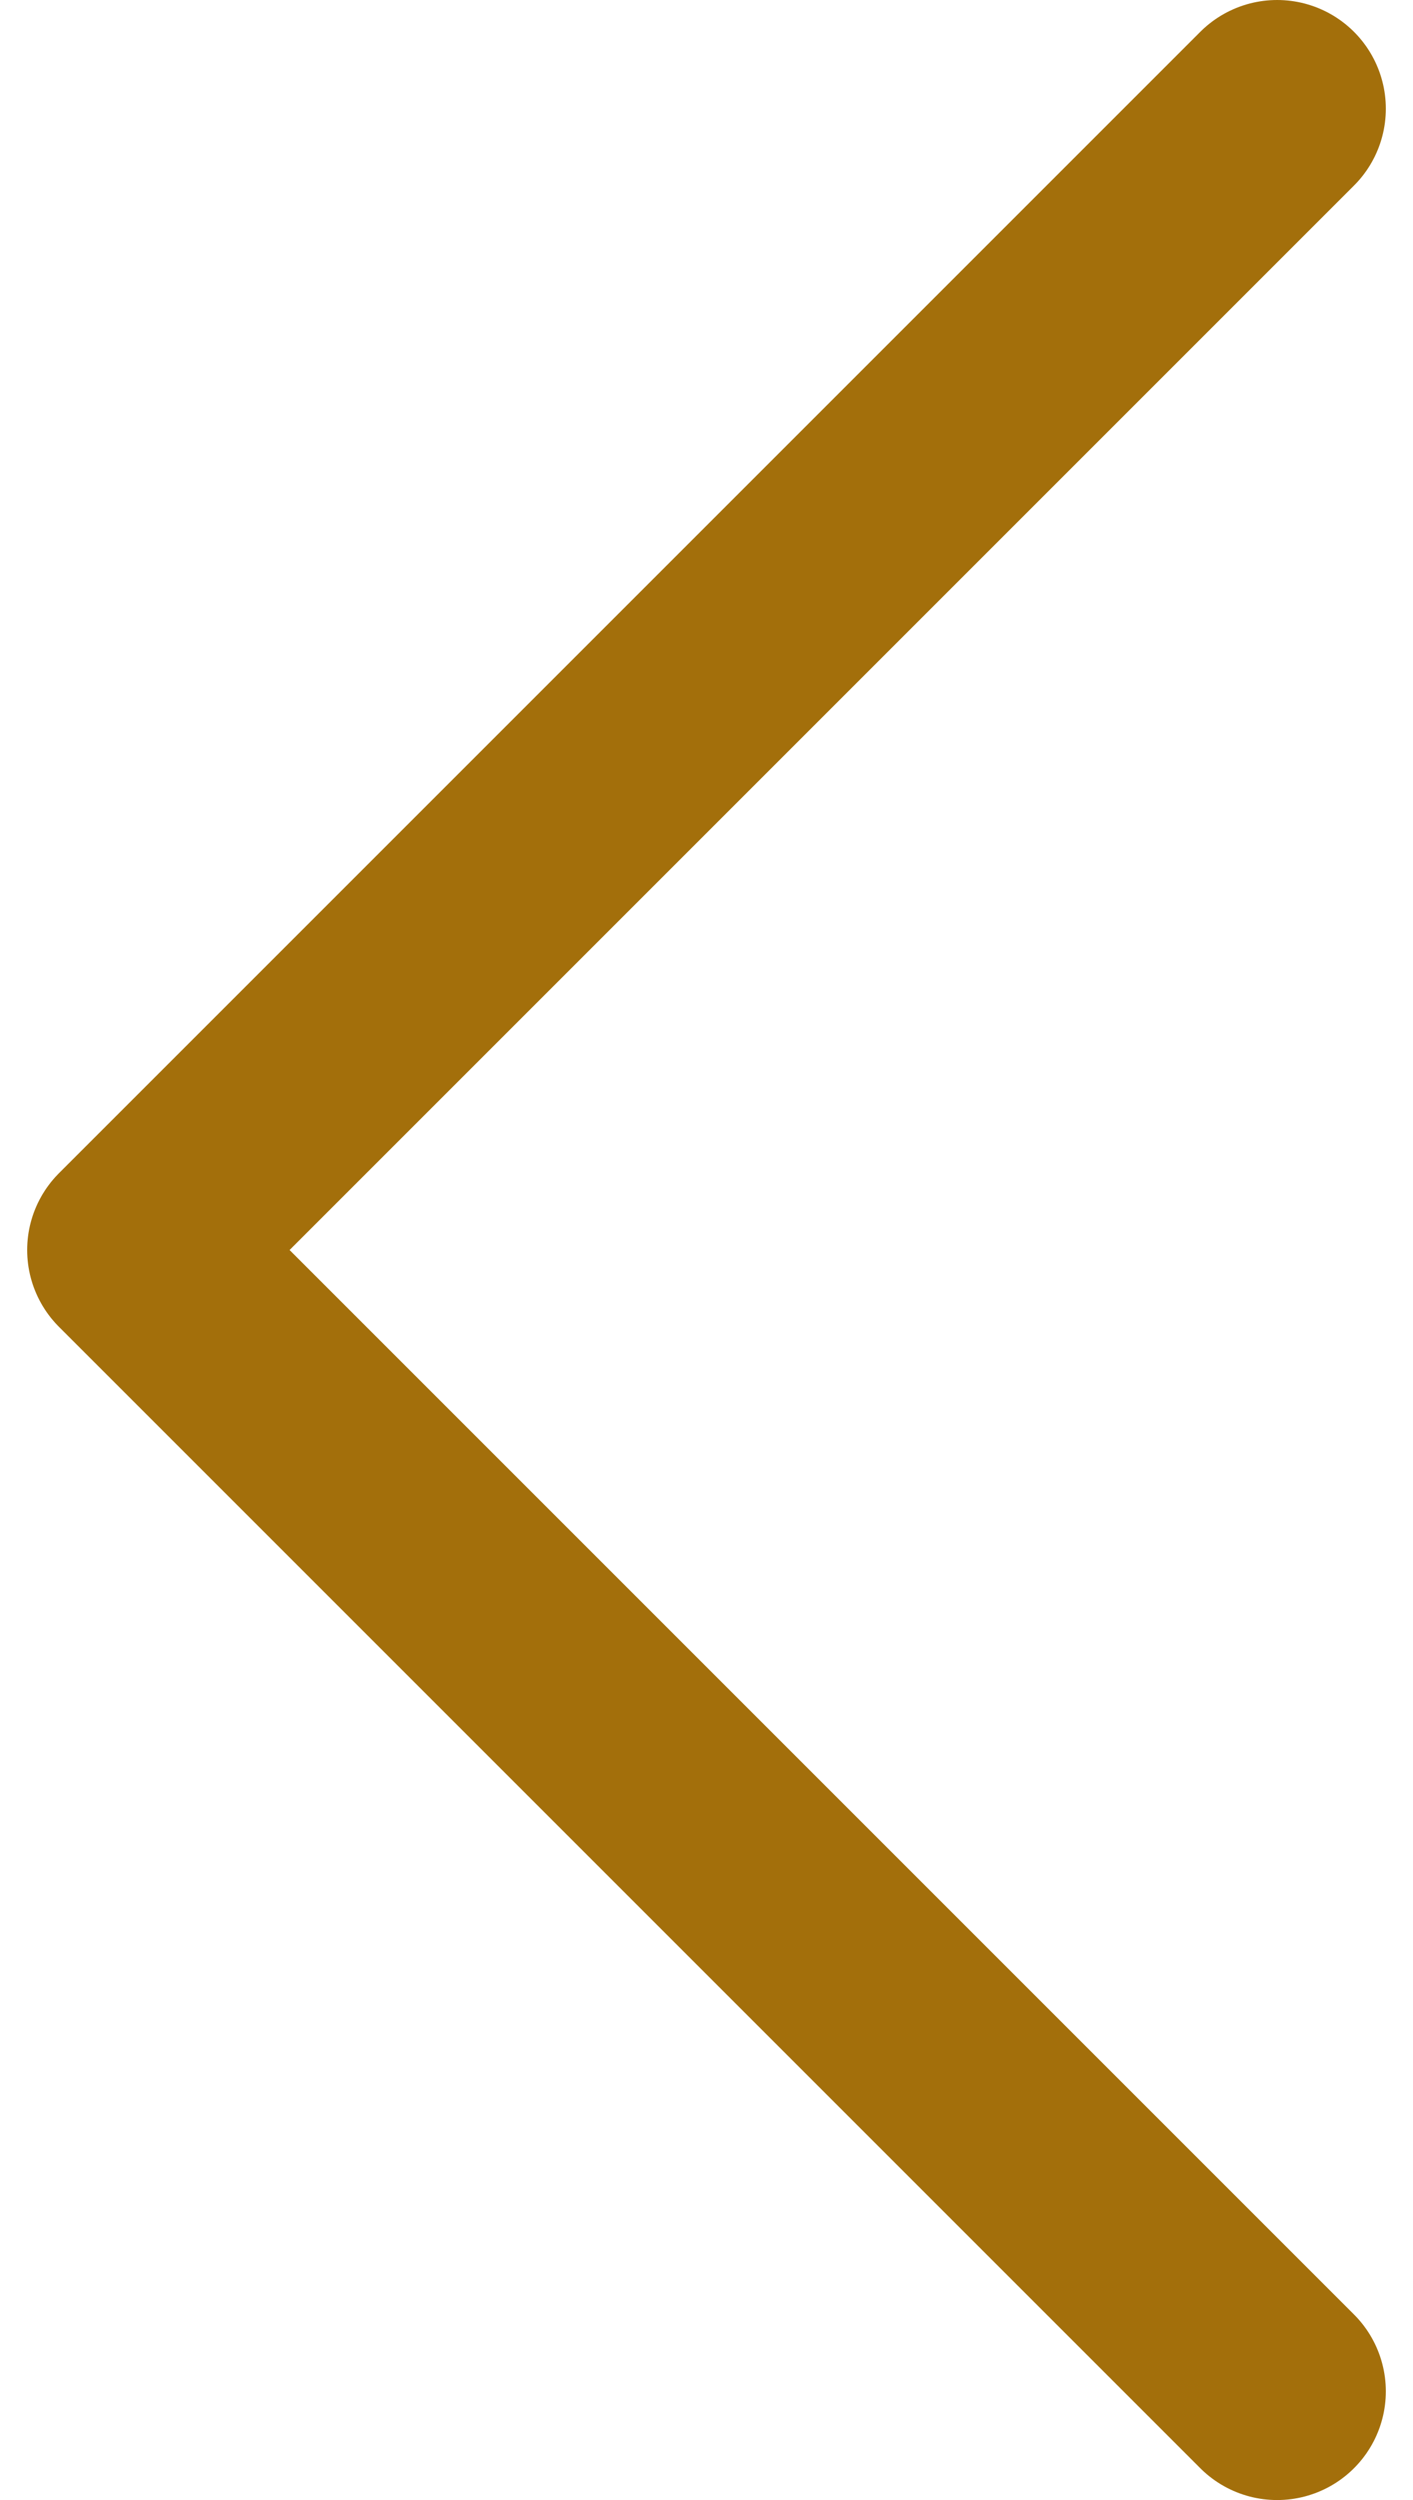 <svg width="26" height="46" viewBox="0 0 26 46" fill="none" xmlns="http://www.w3.org/2000/svg">
<path d="M23.5 2L2.5 23L23.5 44" stroke="#a36f0b" stroke-width="4" stroke-linecap="round" stroke-linejoin="round"/>
</svg>
